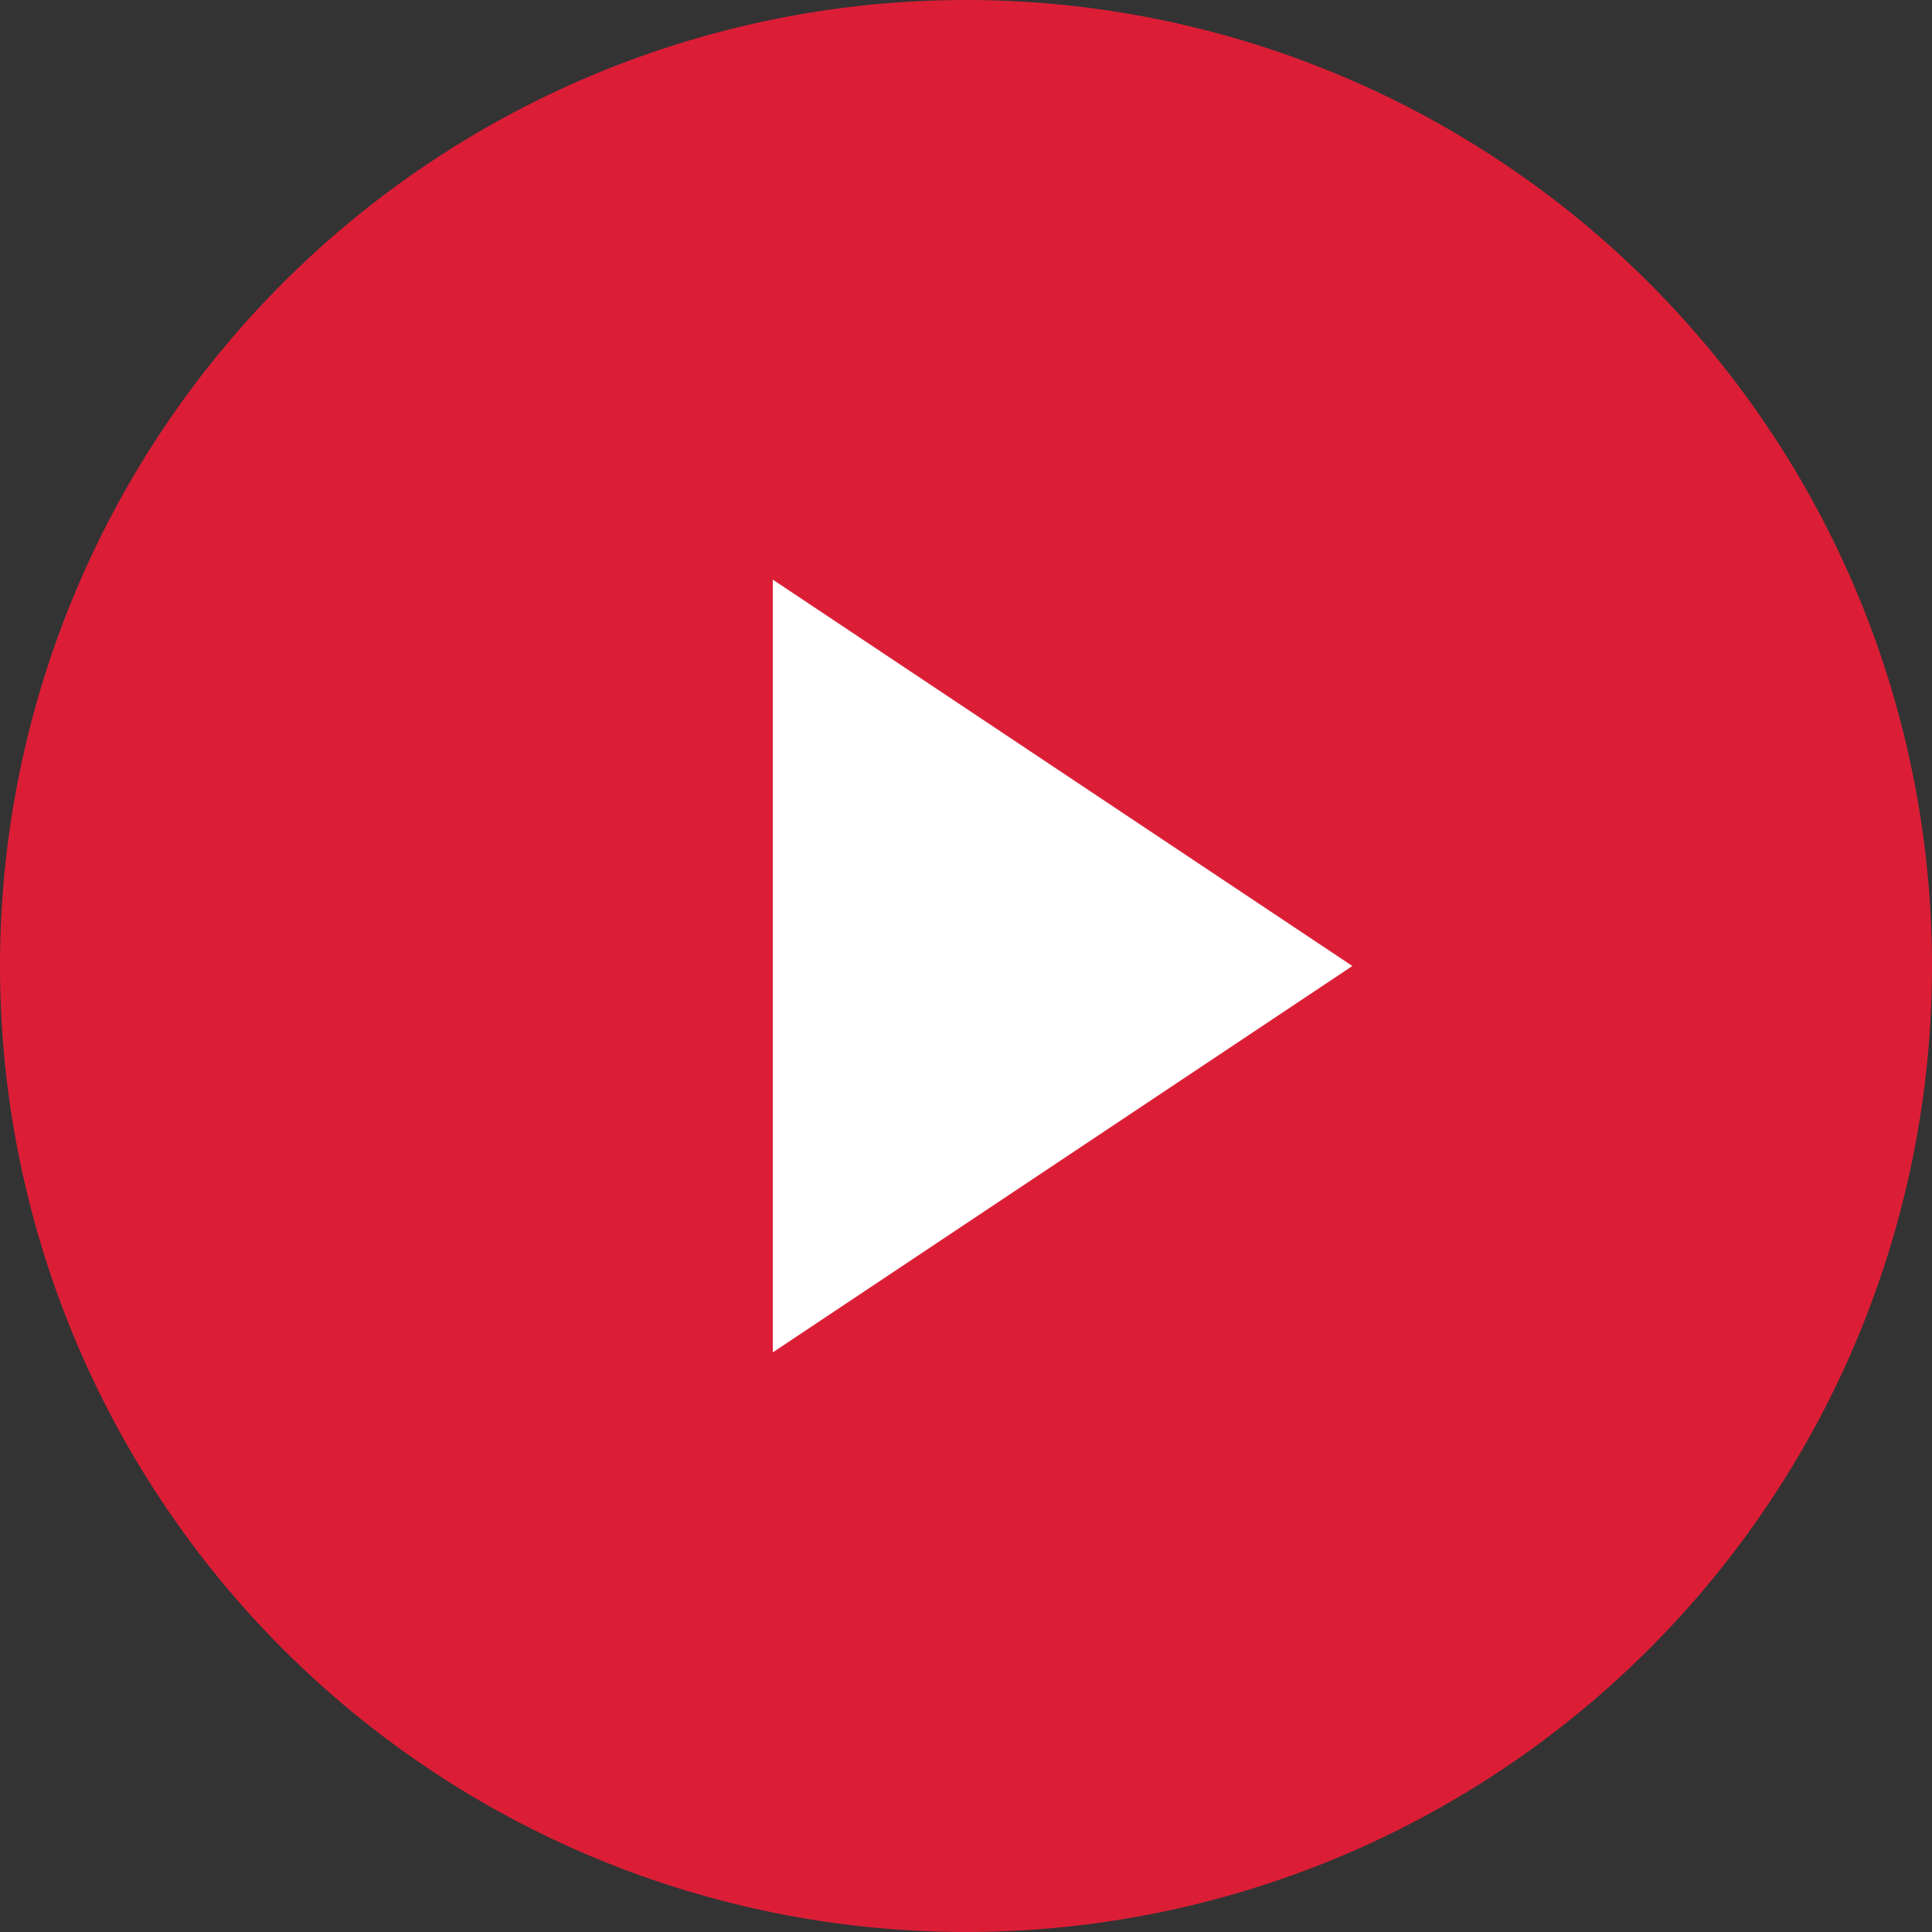 <svg xmlns="http://www.w3.org/2000/svg" width="97.036" height="97.036" viewBox="0 0 97.036 97.036">
  <rect x="0" y="0" width="97.036" height="97.036" fill="#333333" stroke="none"/>
  <g id="Group_5419" data-name="Group 5419" transform="translate(0 0)">
    <path id="Path_3715" data-name="Path 3715" d="M100.036,51.518A48.518,48.518,0,1,1,51.518,3a48.518,48.518,0,0,1,48.518,48.518Z" transform="translate(-3 -3)" fill="#db1e36"/>
    <path id="Path_3716" data-name="Path 3716" d="M15,12,44.111,31.407,15,50.814Z" transform="translate(23.814 17.111)" fill="#fff"/>
  </g>
</svg>
